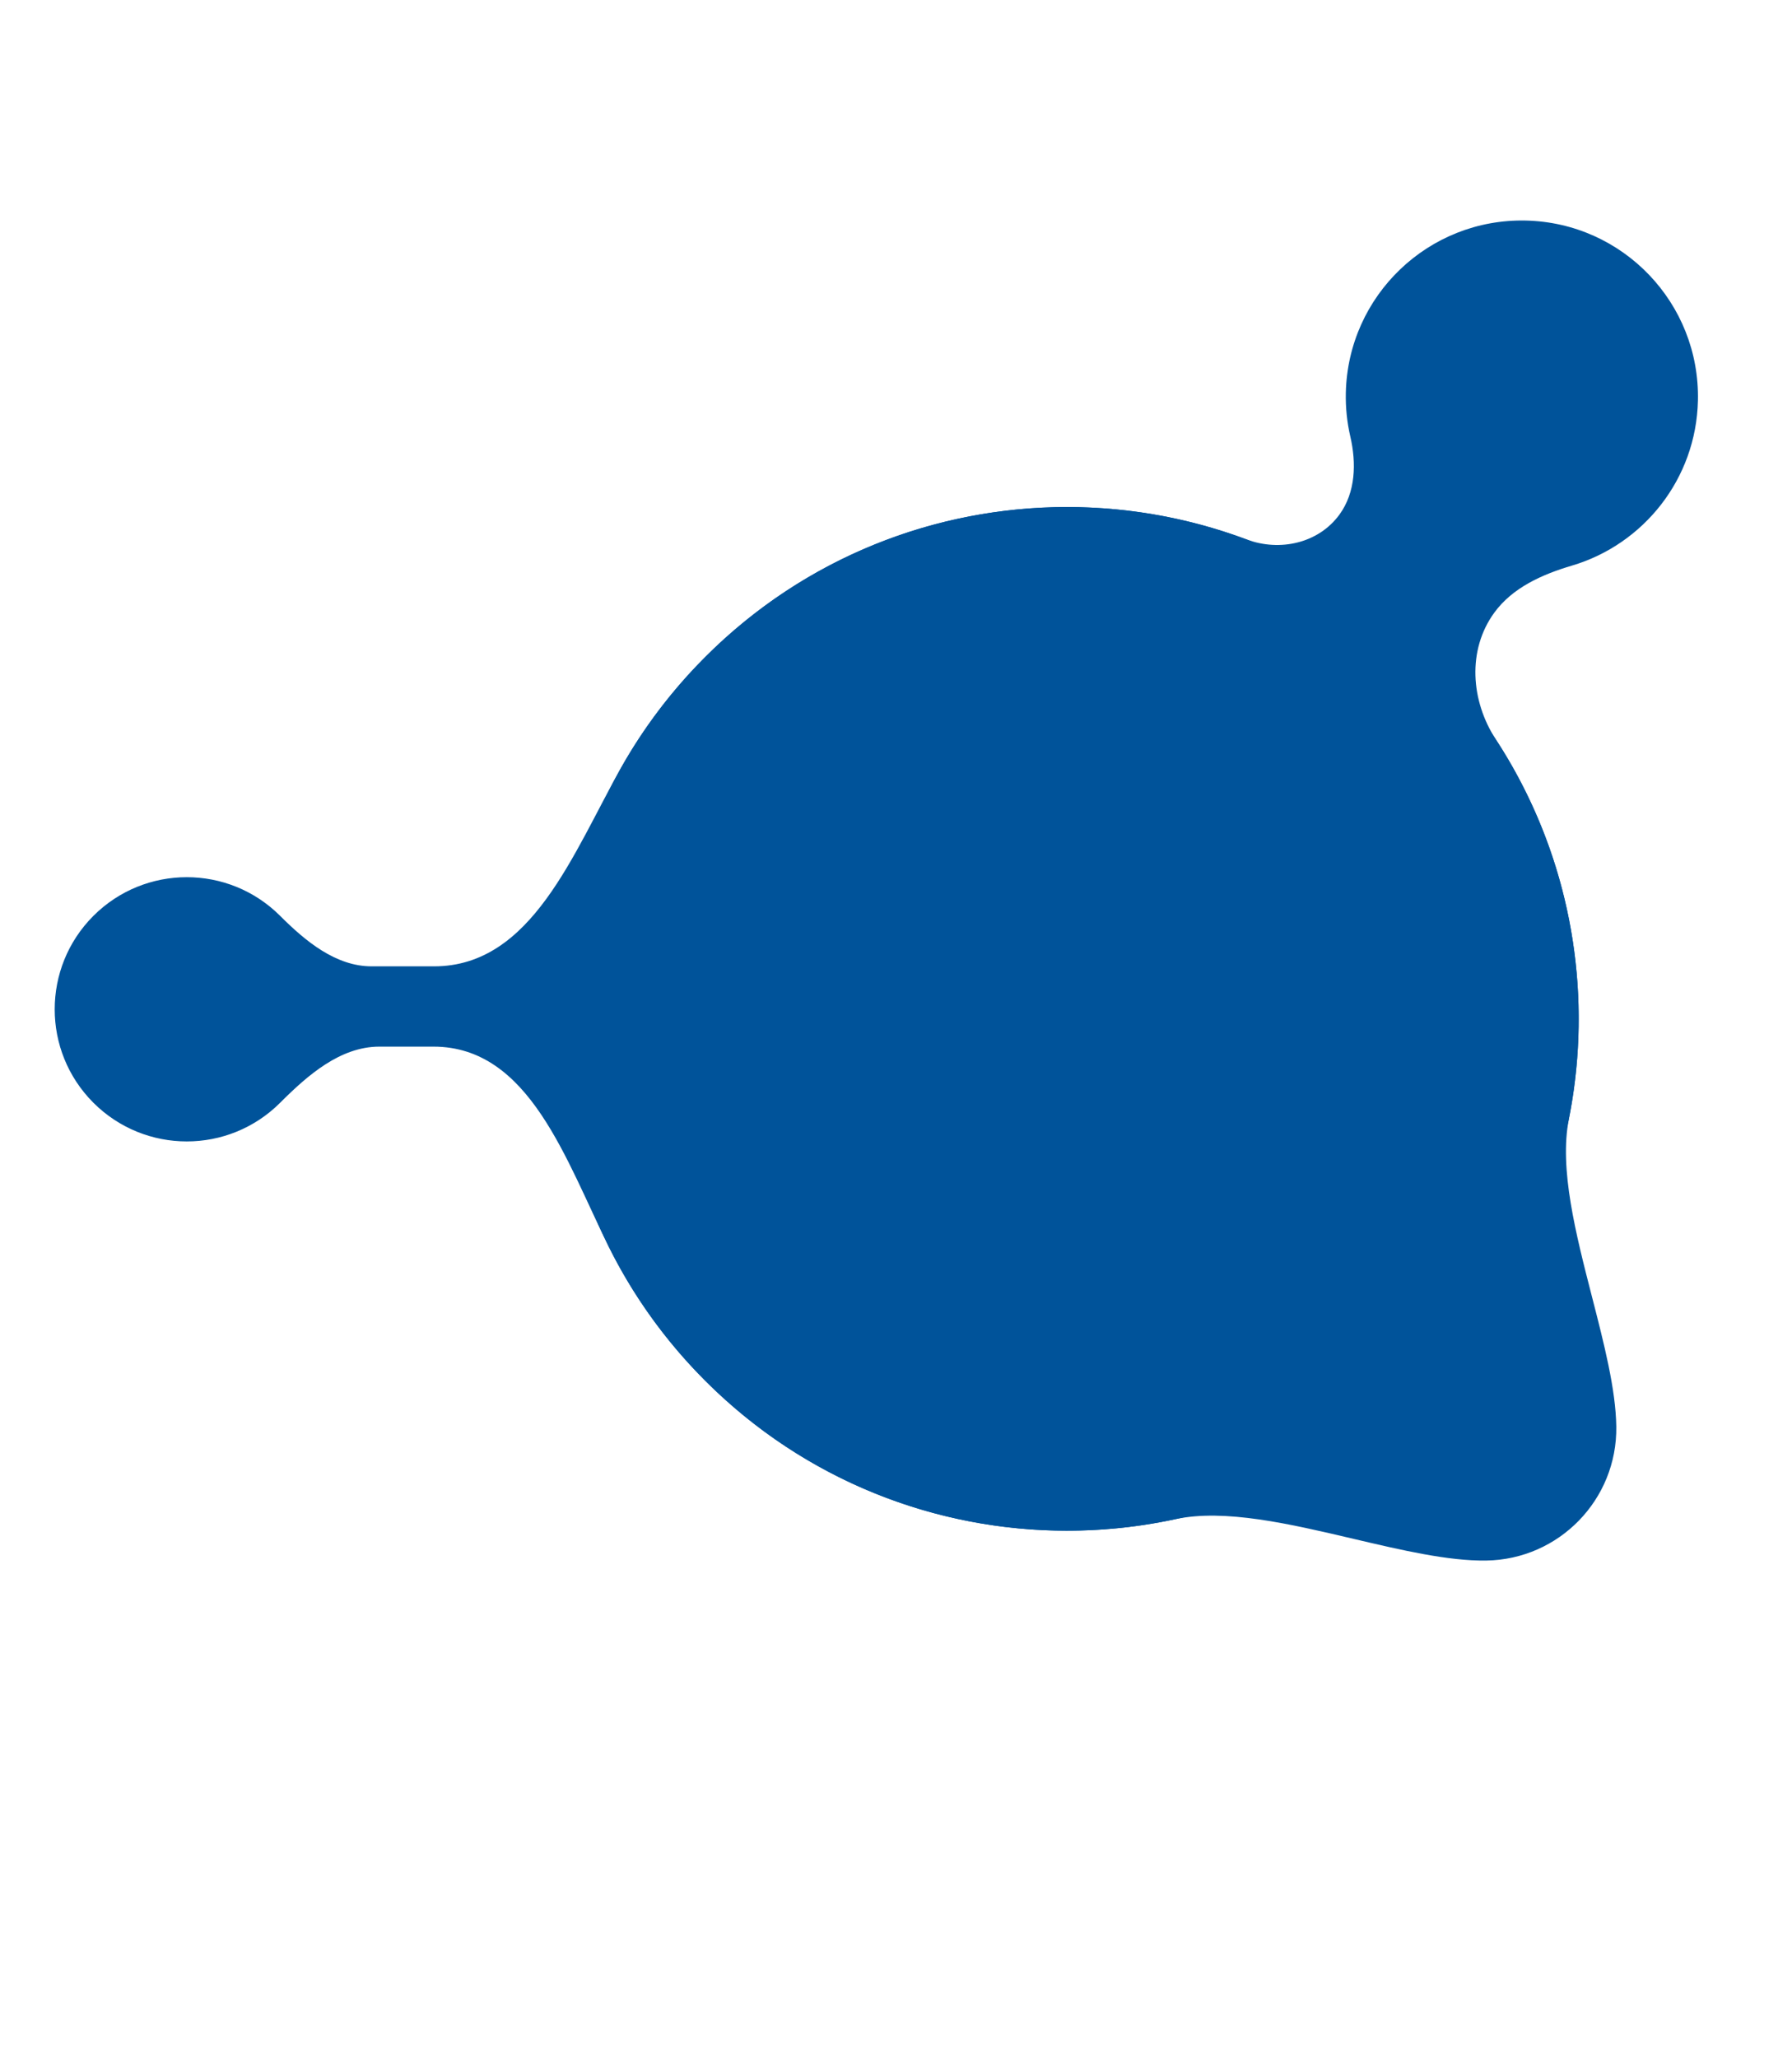 <svg width="304" height="349" viewBox="0 0 304 349" fill="none" xmlns="http://www.w3.org/2000/svg">
<path fill-rule="evenodd" clip-rule="evenodd" d="M47.527 155.315C38.777 146.565 24.592 146.566 15.842 155.315C7.093 164.064 7.093 178.25 15.842 186.999C24.592 195.749 38.777 195.749 47.527 186.999C52.215 182.312 57.735 177.486 64.364 177.486L73.535 177.486V177.486C89.857 177.486 96.036 196.899 103.319 211.506C107.393 219.677 112.836 227.34 119.648 234.152C141.293 255.797 171.526 263.62 199.379 257.621C207.748 255.818 218.852 258.427 229.632 260.96C237.743 262.866 245.671 264.728 252.112 264.636C264.484 264.459 274.37 254.286 274.193 241.913C274.103 235.591 272.118 227.875 270.085 219.97C267.326 209.246 264.478 198.175 266.149 189.76C271.602 162.291 263.684 132.694 242.395 111.405C208.499 77.509 153.544 77.509 119.648 111.405C113.962 117.09 109.23 123.368 105.452 130.04C97.249 144.527 90.285 163.871 73.636 163.871V163.871L63.055 163.871C56.966 163.871 51.832 159.62 47.527 155.315Z" fill="#00539A"/>
<path fill-rule="evenodd" clip-rule="evenodd" d="M227.234 87.253C223.679 92.133 217.117 93.589 211.462 91.475C180.59 79.936 144.468 86.579 119.643 111.405C85.747 145.3 85.747 200.256 119.643 234.152C153.538 268.048 208.494 268.048 242.39 234.152C271.933 204.609 275.726 159.067 253.771 125.416C249.488 118.85 248.88 110.231 253.496 103.895V103.895C256.592 99.645 261.621 97.408 266.663 95.916C278.783 92.329 287.745 81.244 288.041 67.93C288.408 51.436 275.335 37.768 258.841 37.401C242.347 37.034 228.678 50.108 228.311 66.602C228.254 69.156 228.52 71.642 229.07 74.021C230.118 78.549 229.971 83.497 227.234 87.253V87.253Z" fill="#00539A"/>
</svg>
